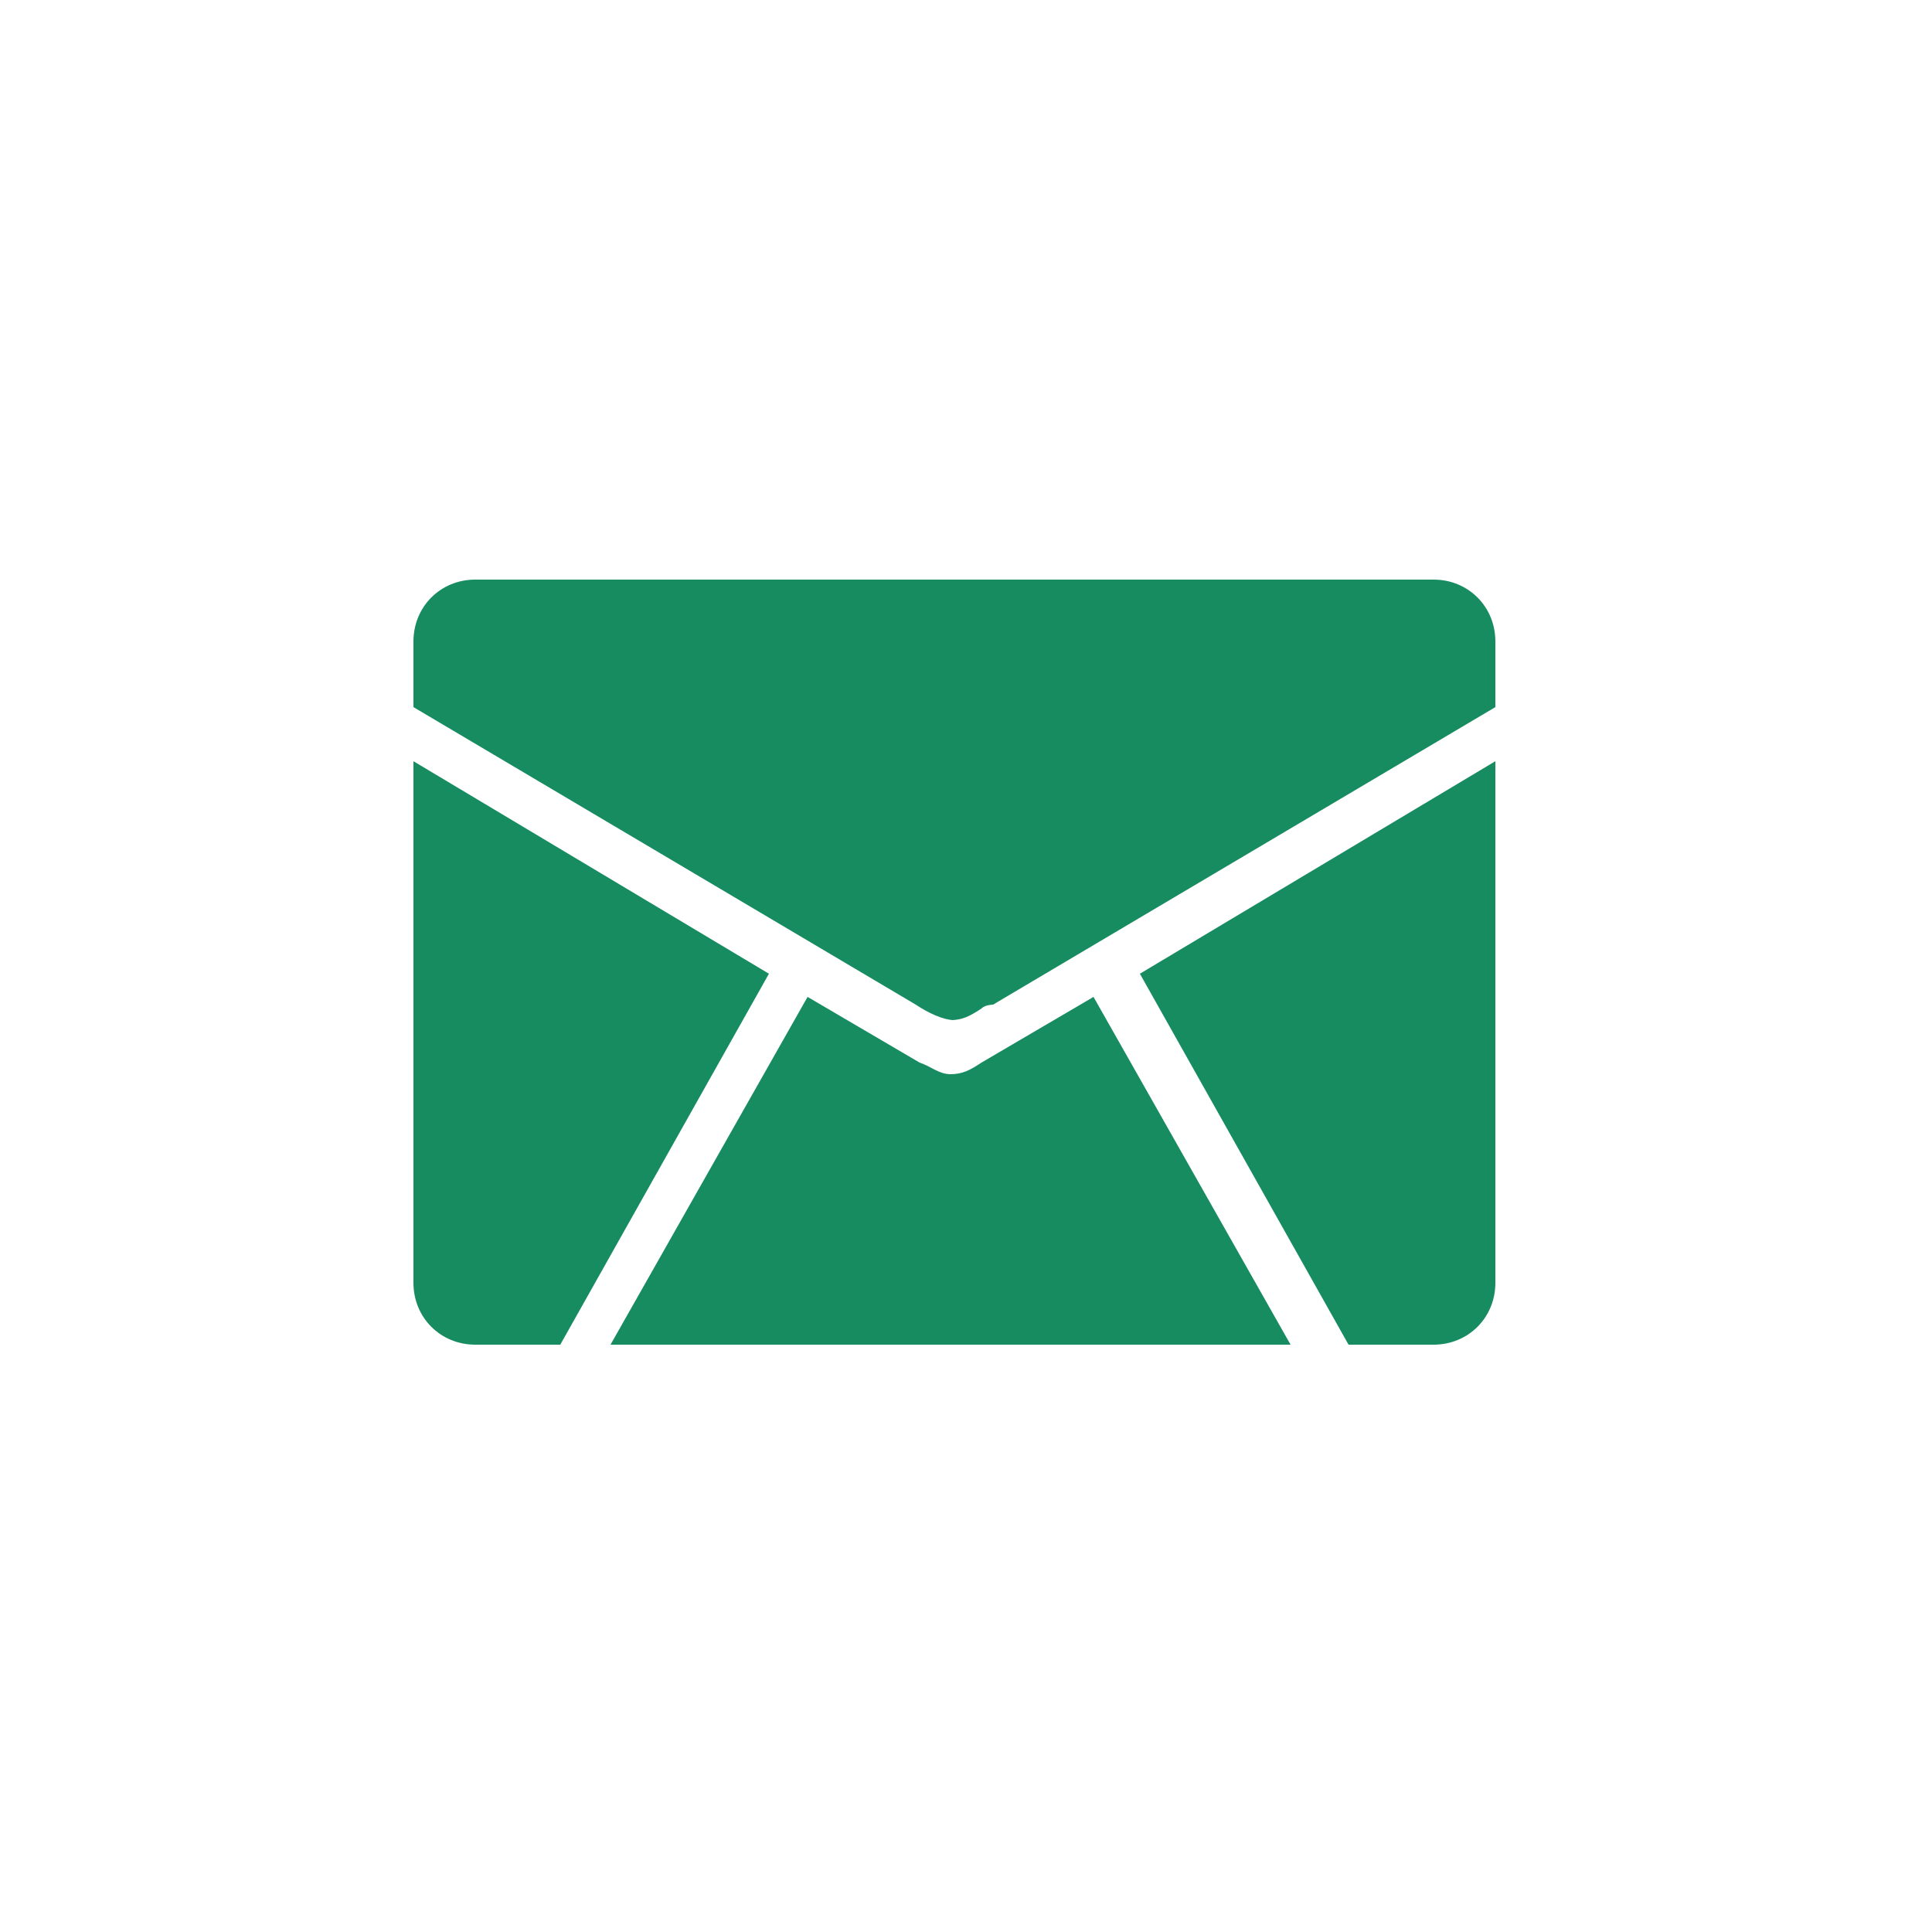<?xml version="1.0" encoding="UTF-8"?>
<svg id="_レイヤー_1" data-name="レイヤー_1" xmlns="http://www.w3.org/2000/svg" width="50" height="50" xmlns:xlink="http://www.w3.org/1999/xlink" version="1.1" viewBox="0 0 50 50">
  <!-- Generator: Adobe Illustrator 29.2.1, SVG Export Plug-In . SVG Version: 2.1.0 Build 116)  -->
  <defs>
    <style>
      .st0 {
        fill: none;
      }

      .st1 {
        fill: #178c61;
      }

      .st2 {
        clip-path: url(#clippath);
      }
    </style>
    <clipPath id="clippath">
      <rect class="st0" x="10.7" y="15" width="28" height="19.8"/>
    </clipPath>
  </defs>
  <g class="st2">
    <g>
      <path class="st1" d="M34.9,34.8l-5.4-9.6,9.2-5.5v13.5c0,.9-.7,1.6-1.6,1.6h-2.2Z"/>
      <path class="st1" d="M12.3,34.8c-.9,0-1.6-.7-1.6-1.6v-13.5l9.2,5.5-5.4,9.6h-2.2Z"/>
      <path class="st1" d="M24.7,26.4c-.3,0-.7-.2-1-.4h0s-13-7.7-13-7.7v-1.7c0-.9.7-1.6,1.6-1.6h24.8c.9,0,1.6.7,1.6,1.6v1.7l-13,7.7c0,0-.2,0-.3.1-.3.2-.5.3-.8.3h0Z"/>
      <path class="st1" d="M15.8,34.8l5.1-9,2.9,1.7h0c.3.1.5.3.8.3h0c.3,0,.5-.1.8-.3h0s2.9-1.7,2.9-1.7l5.1,9H15.8Z"/>
    </g>
  </g>
</svg>